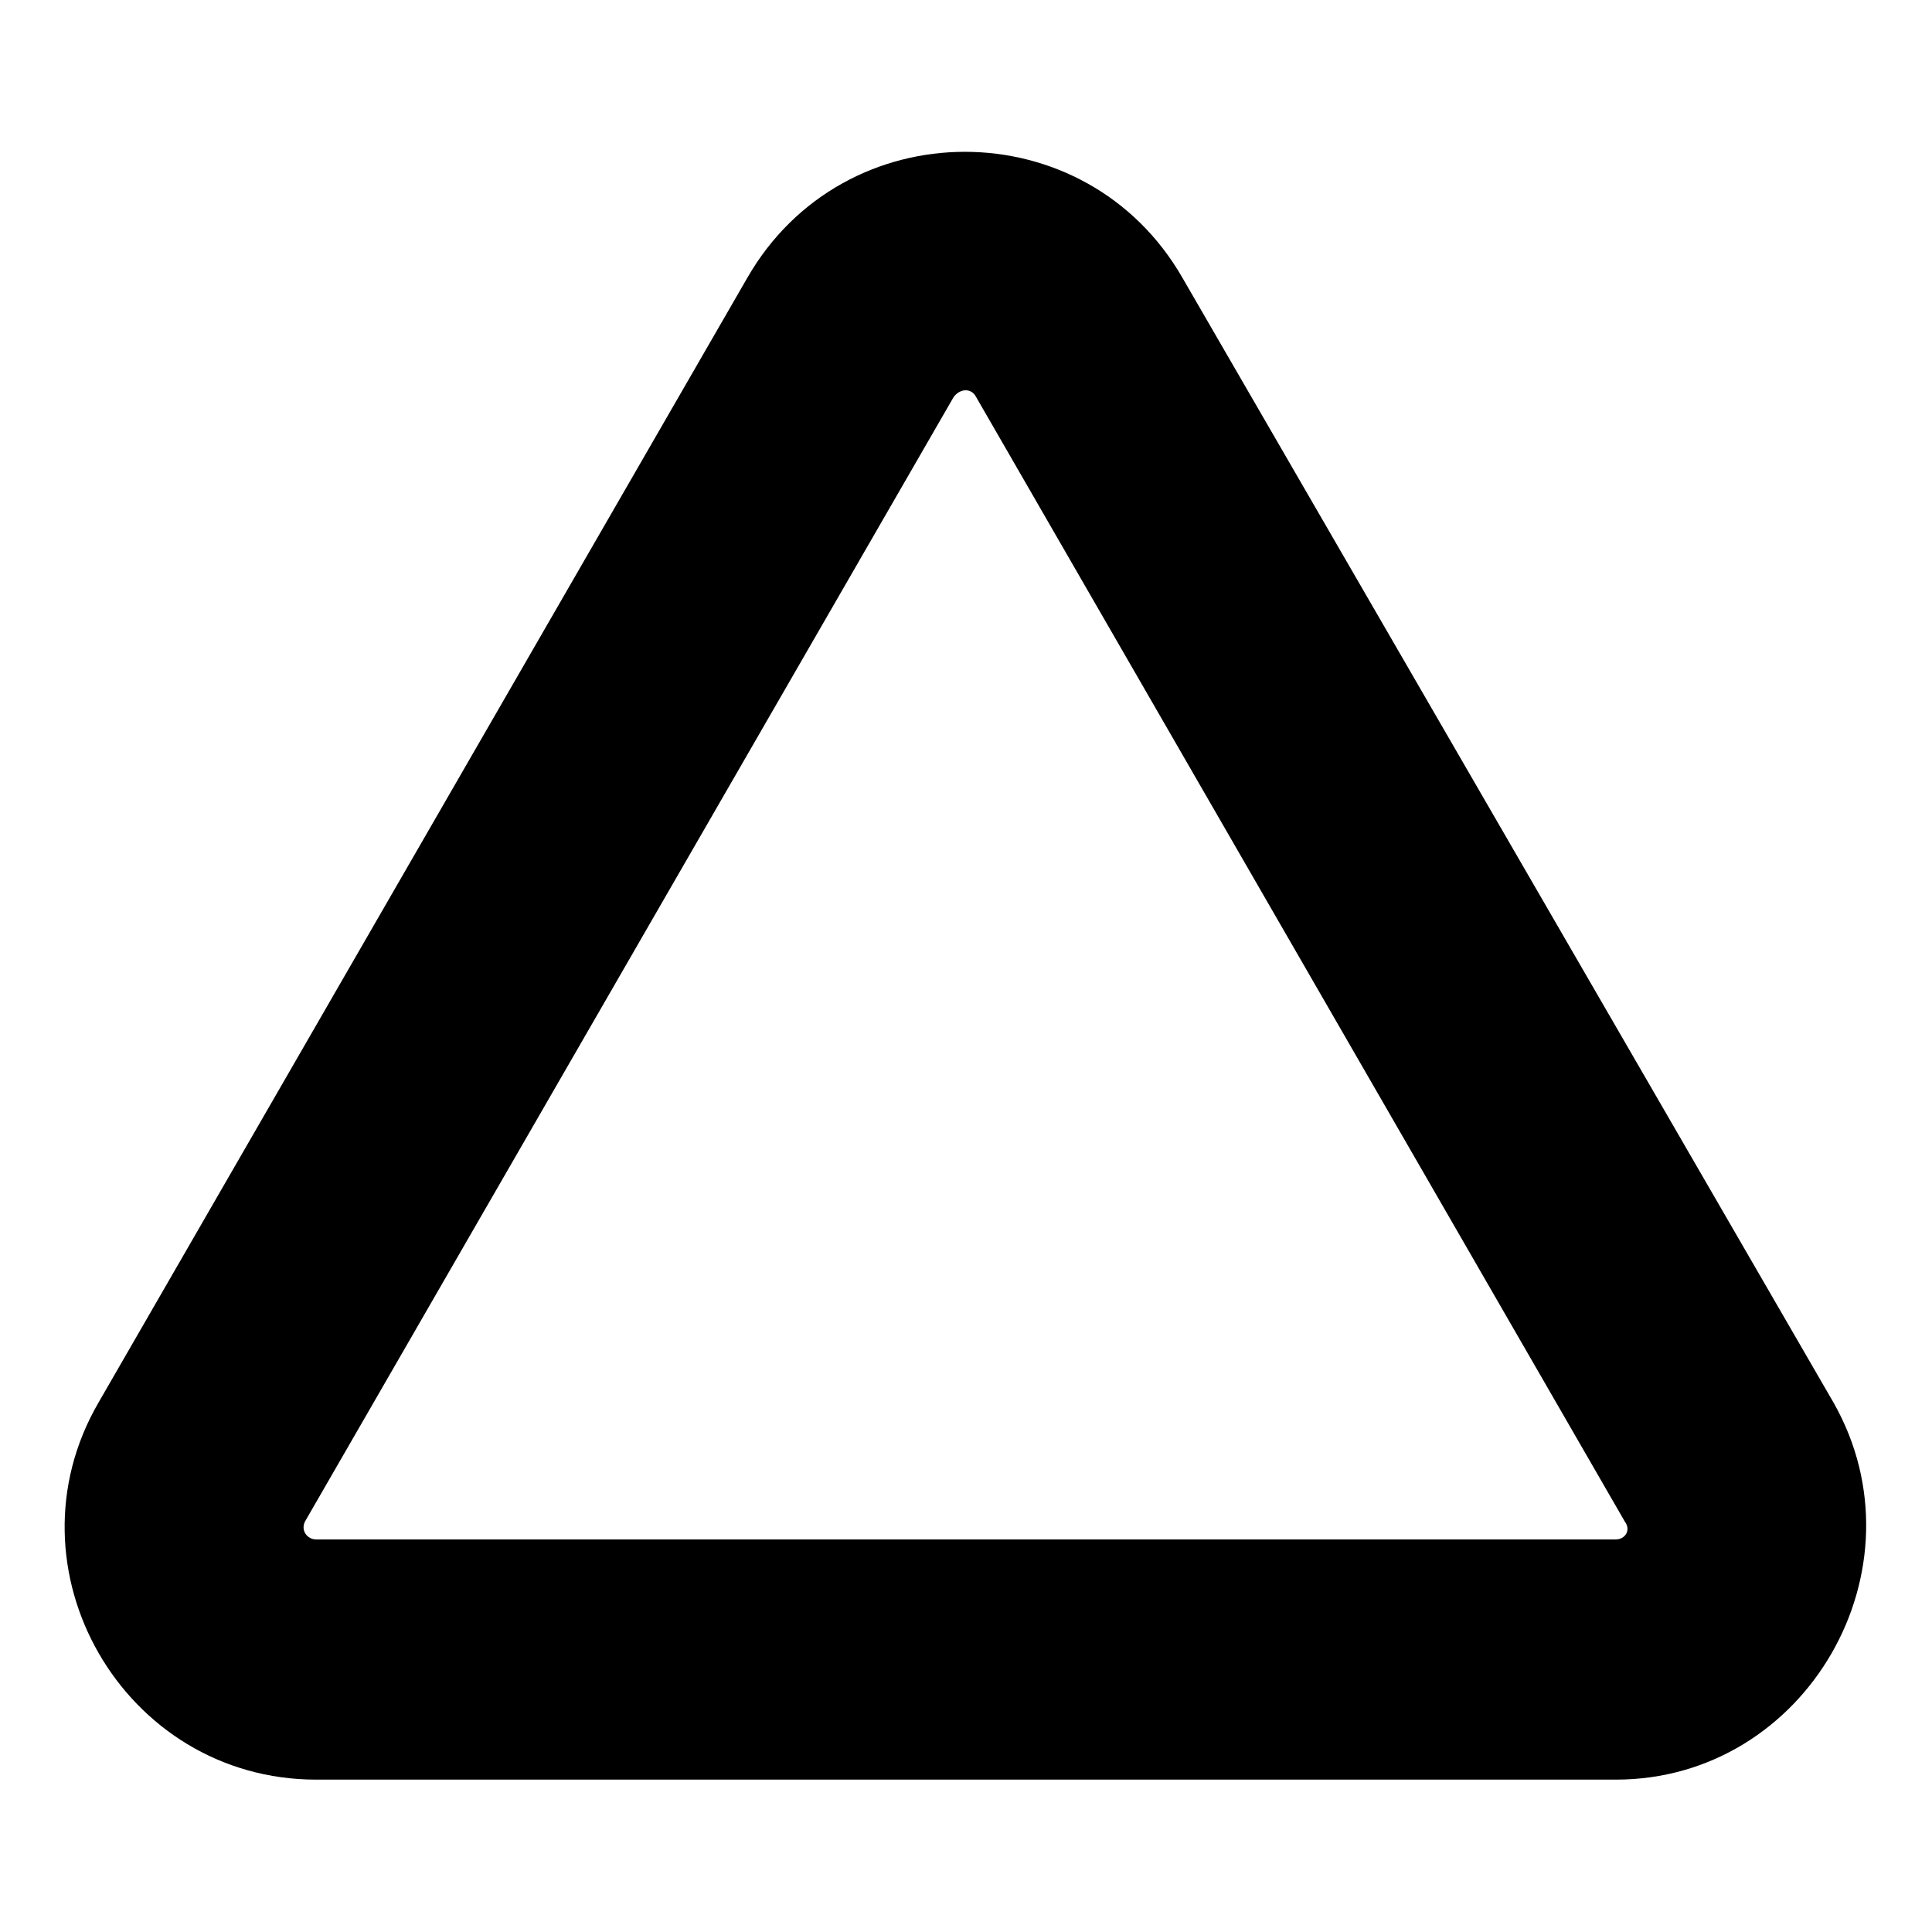 <?xml version="1.0" encoding="UTF-8"?>
<!-- Uploaded to: ICON Repo, www.svgrepo.com, Generator: ICON Repo Mixer Tools -->
<svg fill="#000000" width="800px" height="800px" version="1.1" viewBox="144 144 512 512" xmlns="http://www.w3.org/2000/svg">
 <path d="m457.4 217.69 172.5 298c24.98 44.016-7.137 99.93-57.695 99.93h-344.4c-51.152 0-83.273-55.914-57.695-99.93l171.9-298c25.578-44.609 89.816-44.609 115.39 0zm-54.723 31.523c-1.191-2.379-4.164-2.379-5.949 0l-171.9 298c-1.191 2.379 0.594 4.758 2.973 4.758h344.4c2.379 0 4.164-2.379 2.379-4.758l-171.9-298z" fill-rule="evenodd"/>
</svg>